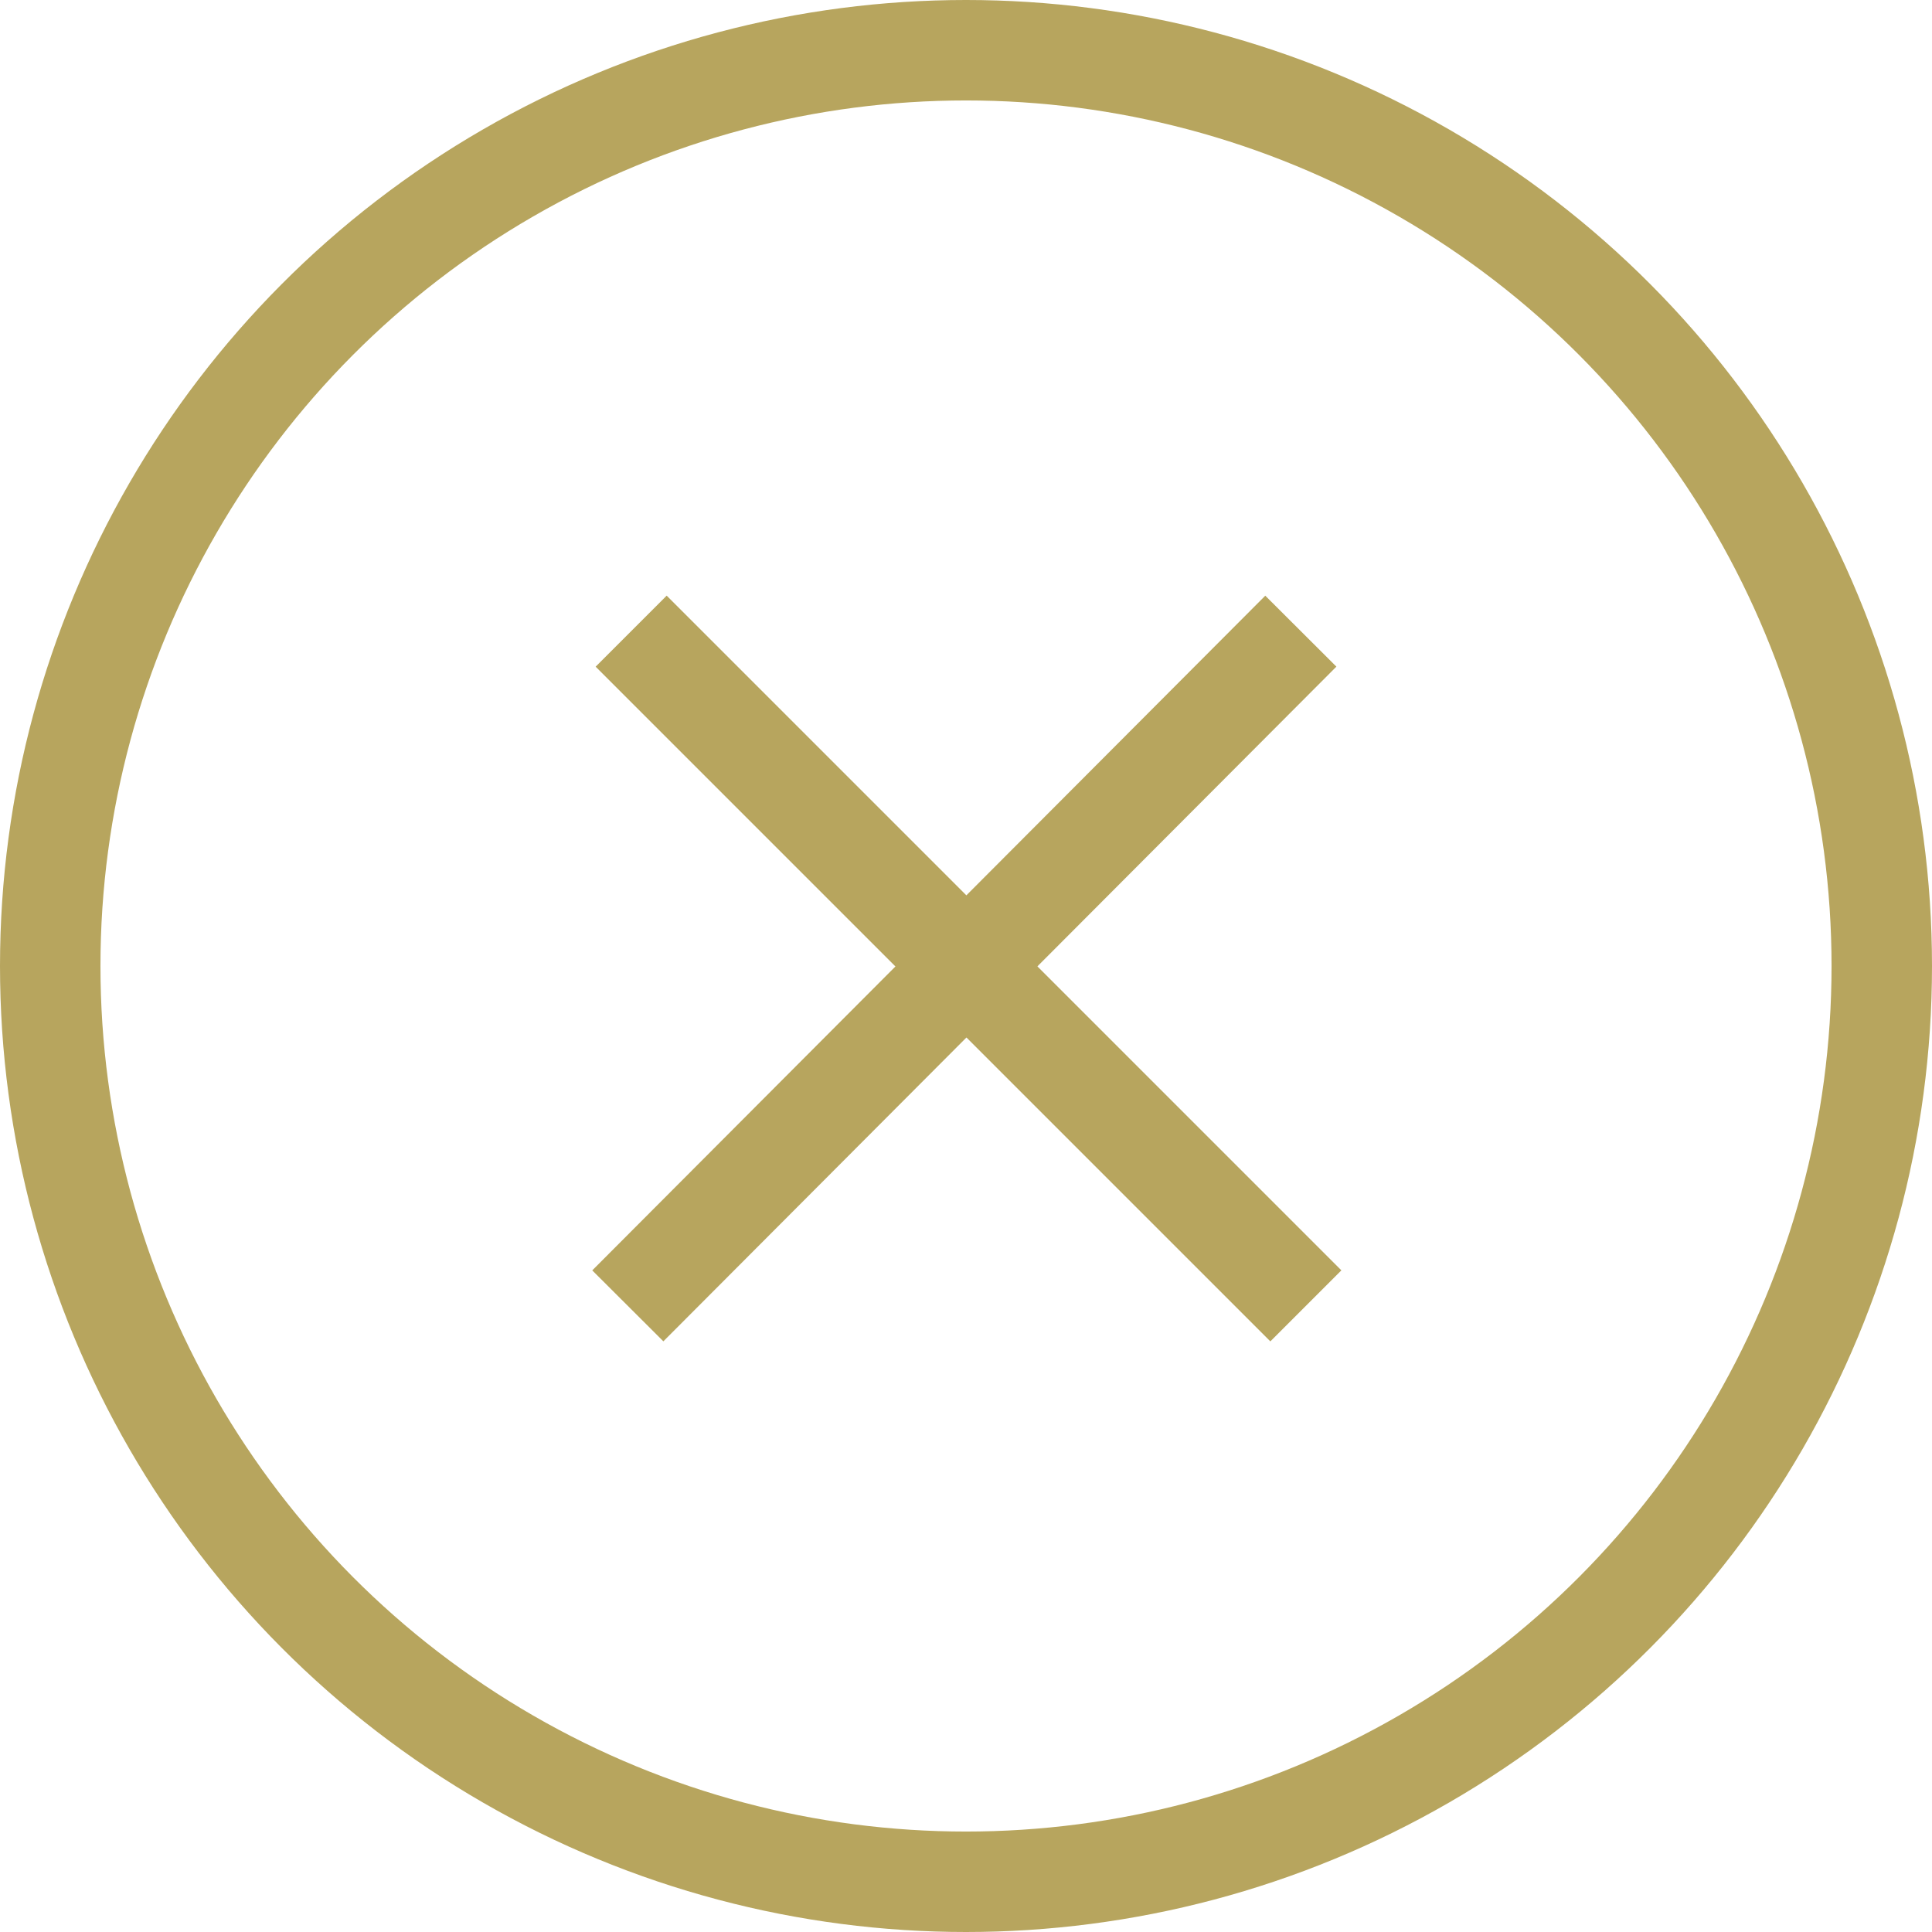 <?xml version="1.0" encoding="utf-8"?>
<!-- Generator: Adobe Illustrator 19.1.0, SVG Export Plug-In . SVG Version: 6.00 Build 0)  -->
<svg version="1.1" id="Layer_1" xmlns="http://www.w3.org/2000/svg" xmlns:xlink="http://www.w3.org/1999/xlink" x="0px" y="0px"
	 viewBox="0 0 115.4 115.4" style="enable-background:new 0 0 115.4 115.4;" xml:space="preserve">
<style type="text/css">
	.st0{clip-path:url(#SVGID_2_);}
	.st1{clip-path:url(#SVGID_4_);fill:none;stroke:#B7A55E;stroke-width:6;}
	.st2{fill:none;stroke:#B7A55E;stroke-width:6;}
</style>
<g>
	<g>
		<defs>
			<circle id="SVGID_1_" cx="57.7" cy="57.7" r="54.7"/>
		</defs>
		<clipPath id="SVGID_2_">
			<use xlink:href="#SVGID_1_"  style="overflow:visible;"/>
		</clipPath>
		<g class="st0">
			<defs>
				<rect id="SVGID_3_" x="-27" y="-2321" width="750" height="3450"/>
			</defs>
			<clipPath id="SVGID_4_">
				<use xlink:href="#SVGID_3_"  style="overflow:visible;"/>
			</clipPath>
			<rect x="-7" y="-7" class="st1" width="129.4" height="129.4"/>
			<use xlink:href="#SVGID_3_"  style="overflow:visible;fill:none;stroke:#B7A55E;stroke-width:6;"/>
		</g>
		
			<use xlink:href="#SVGID_1_"  style="overflow:visible;fill-rule:evenodd;clip-rule:evenodd;fill:none;stroke:#B7A55E;stroke-width:6;"/>
	</g>
	<line class="st2" x1="37.7" y1="37.7" x2="78" y2="78"/>
	<line class="st2" x1="77.7" y1="37.7" x2="37.5" y2="78"/>
</g>
</svg>
